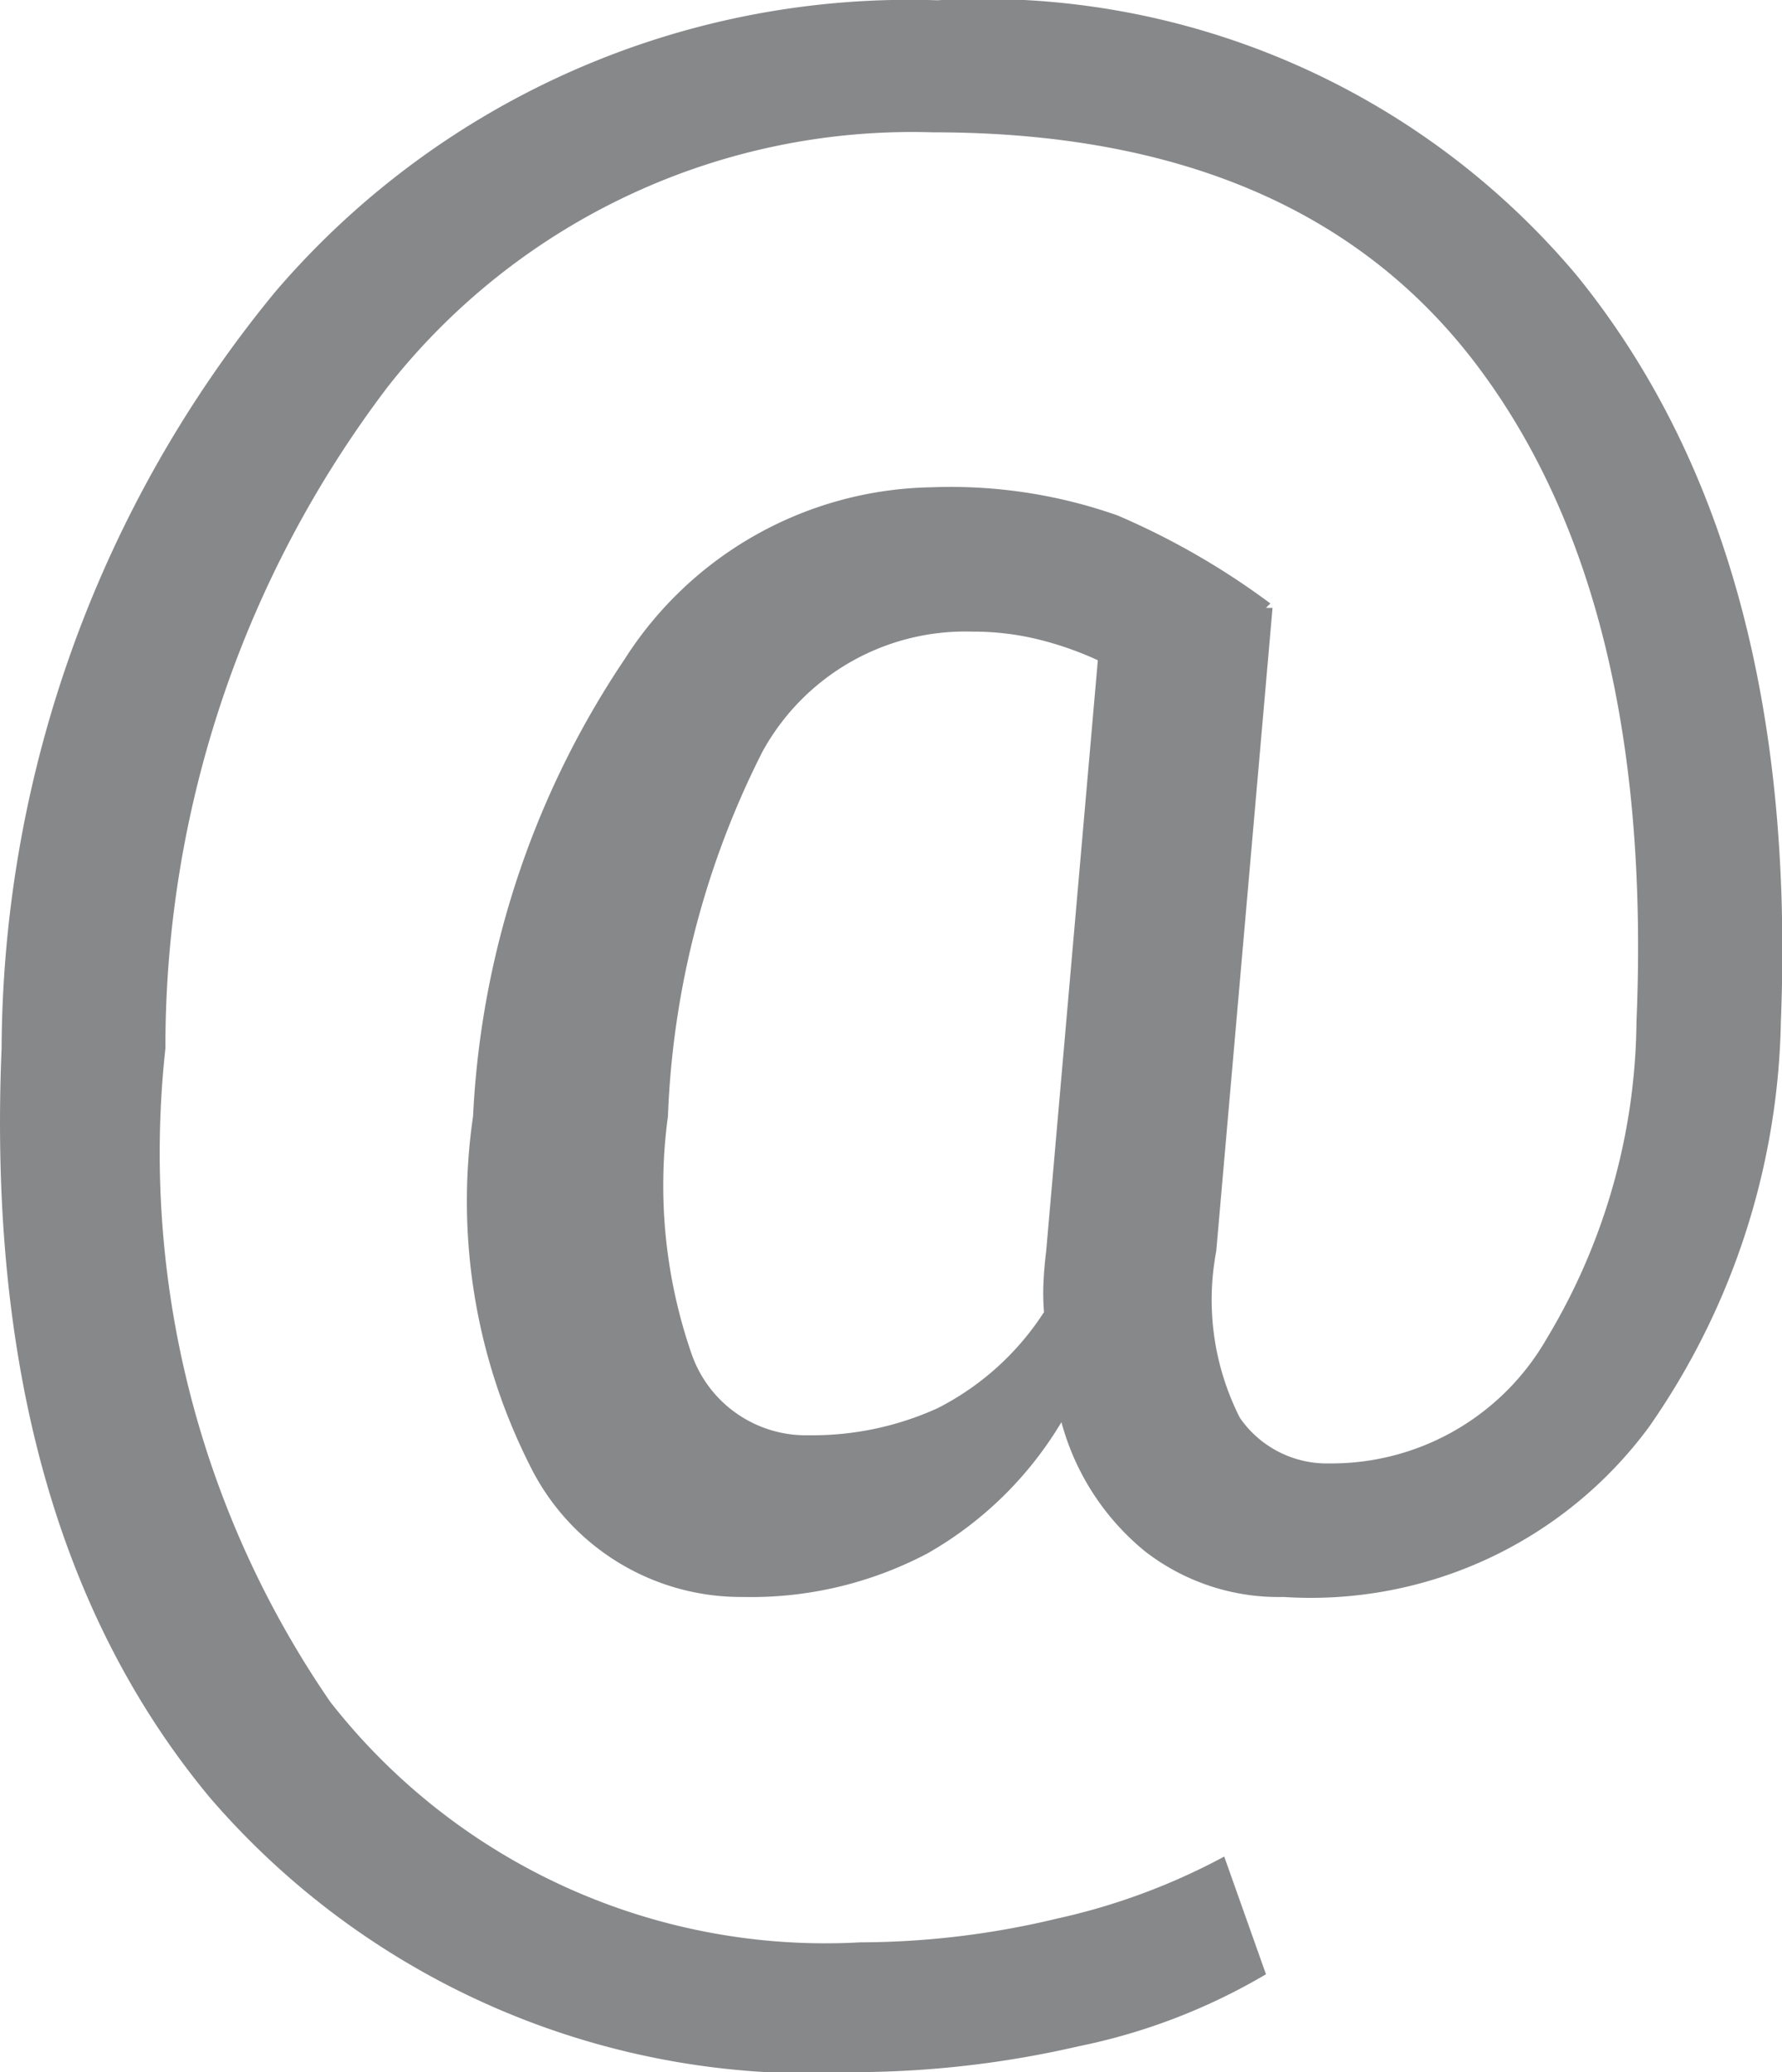 <svg xmlns="http://www.w3.org/2000/svg" viewBox="0 0 18.993 22.078">
  <path id="Tracciato_42288" data-name="Tracciato 42288"
    d="M20.3-5.883a7.787,7.787,0,0,1-1.406,4.318A4.478,4.478,0,0,1,15,.246,2.323,2.323,0,0,1,13.523-.24a2.671,2.671,0,0,1-.891-1.377,3.915,3.915,0,0,1-1.43,1.4A4.029,4.029,0,0,1,9.234.246,2.508,2.508,0,0,1,6.961-1.166a6.242,6.242,0,0,1-.6-3.709A9.545,9.545,0,0,1,7.975-9.744a3.957,3.957,0,0,1,3.275-1.834,5.351,5.351,0,0,1,1.98.3,8.009,8.009,0,0,1,1.629.938l-.047.047h.07l-.6,6.855a2.776,2.776,0,0,0,.252,1.775,1.127,1.127,0,0,0,.955.486A2.644,2.644,0,0,0,17.8-2.5a6.652,6.652,0,0,0,.961-3.381q.188-4.477-1.687-6.979t-5.812-2.5a7.109,7.109,0,0,0-5.807,2.707A11.621,11.621,0,0,0,3.082-5.6,10.312,10.312,0,0,0,4.84,1.365a6.7,6.7,0,0,0,5.648,2.561,9.028,9.028,0,0,0,2.092-.252,6.871,6.871,0,0,0,1.787-.662l.445,1.254a6.447,6.447,0,0,1-2,.768,10.7,10.7,0,0,1-2.373.275A8.454,8.454,0,0,1,3.557,2.385Q1.125-.539,1.336-5.6a12.776,12.776,0,0,1,2.918-8.062,8.894,8.894,0,0,1,7.055-3.105,8.262,8.262,0,0,1,6.814,2.93Q20.5-10.91,20.3-5.883ZM8.438-4.875a5.478,5.478,0,0,0,.252,2.531,1.29,1.29,0,0,0,1.248.867,3.228,3.228,0,0,0,1.371-.287,2.924,2.924,0,0,0,1.137-1.025,2.493,2.493,0,0,1-.006-.3q.006-.158.029-.346l.551-6.3a3.529,3.529,0,0,0-.639-.223,2.913,2.913,0,0,0-.7-.082A2.466,2.466,0,0,0,9.445-8.76,9.363,9.363,0,0,0,8.438-4.875Z"
    transform="translate(-1.319 16.77)" fill="#87888a"></path>
</svg>